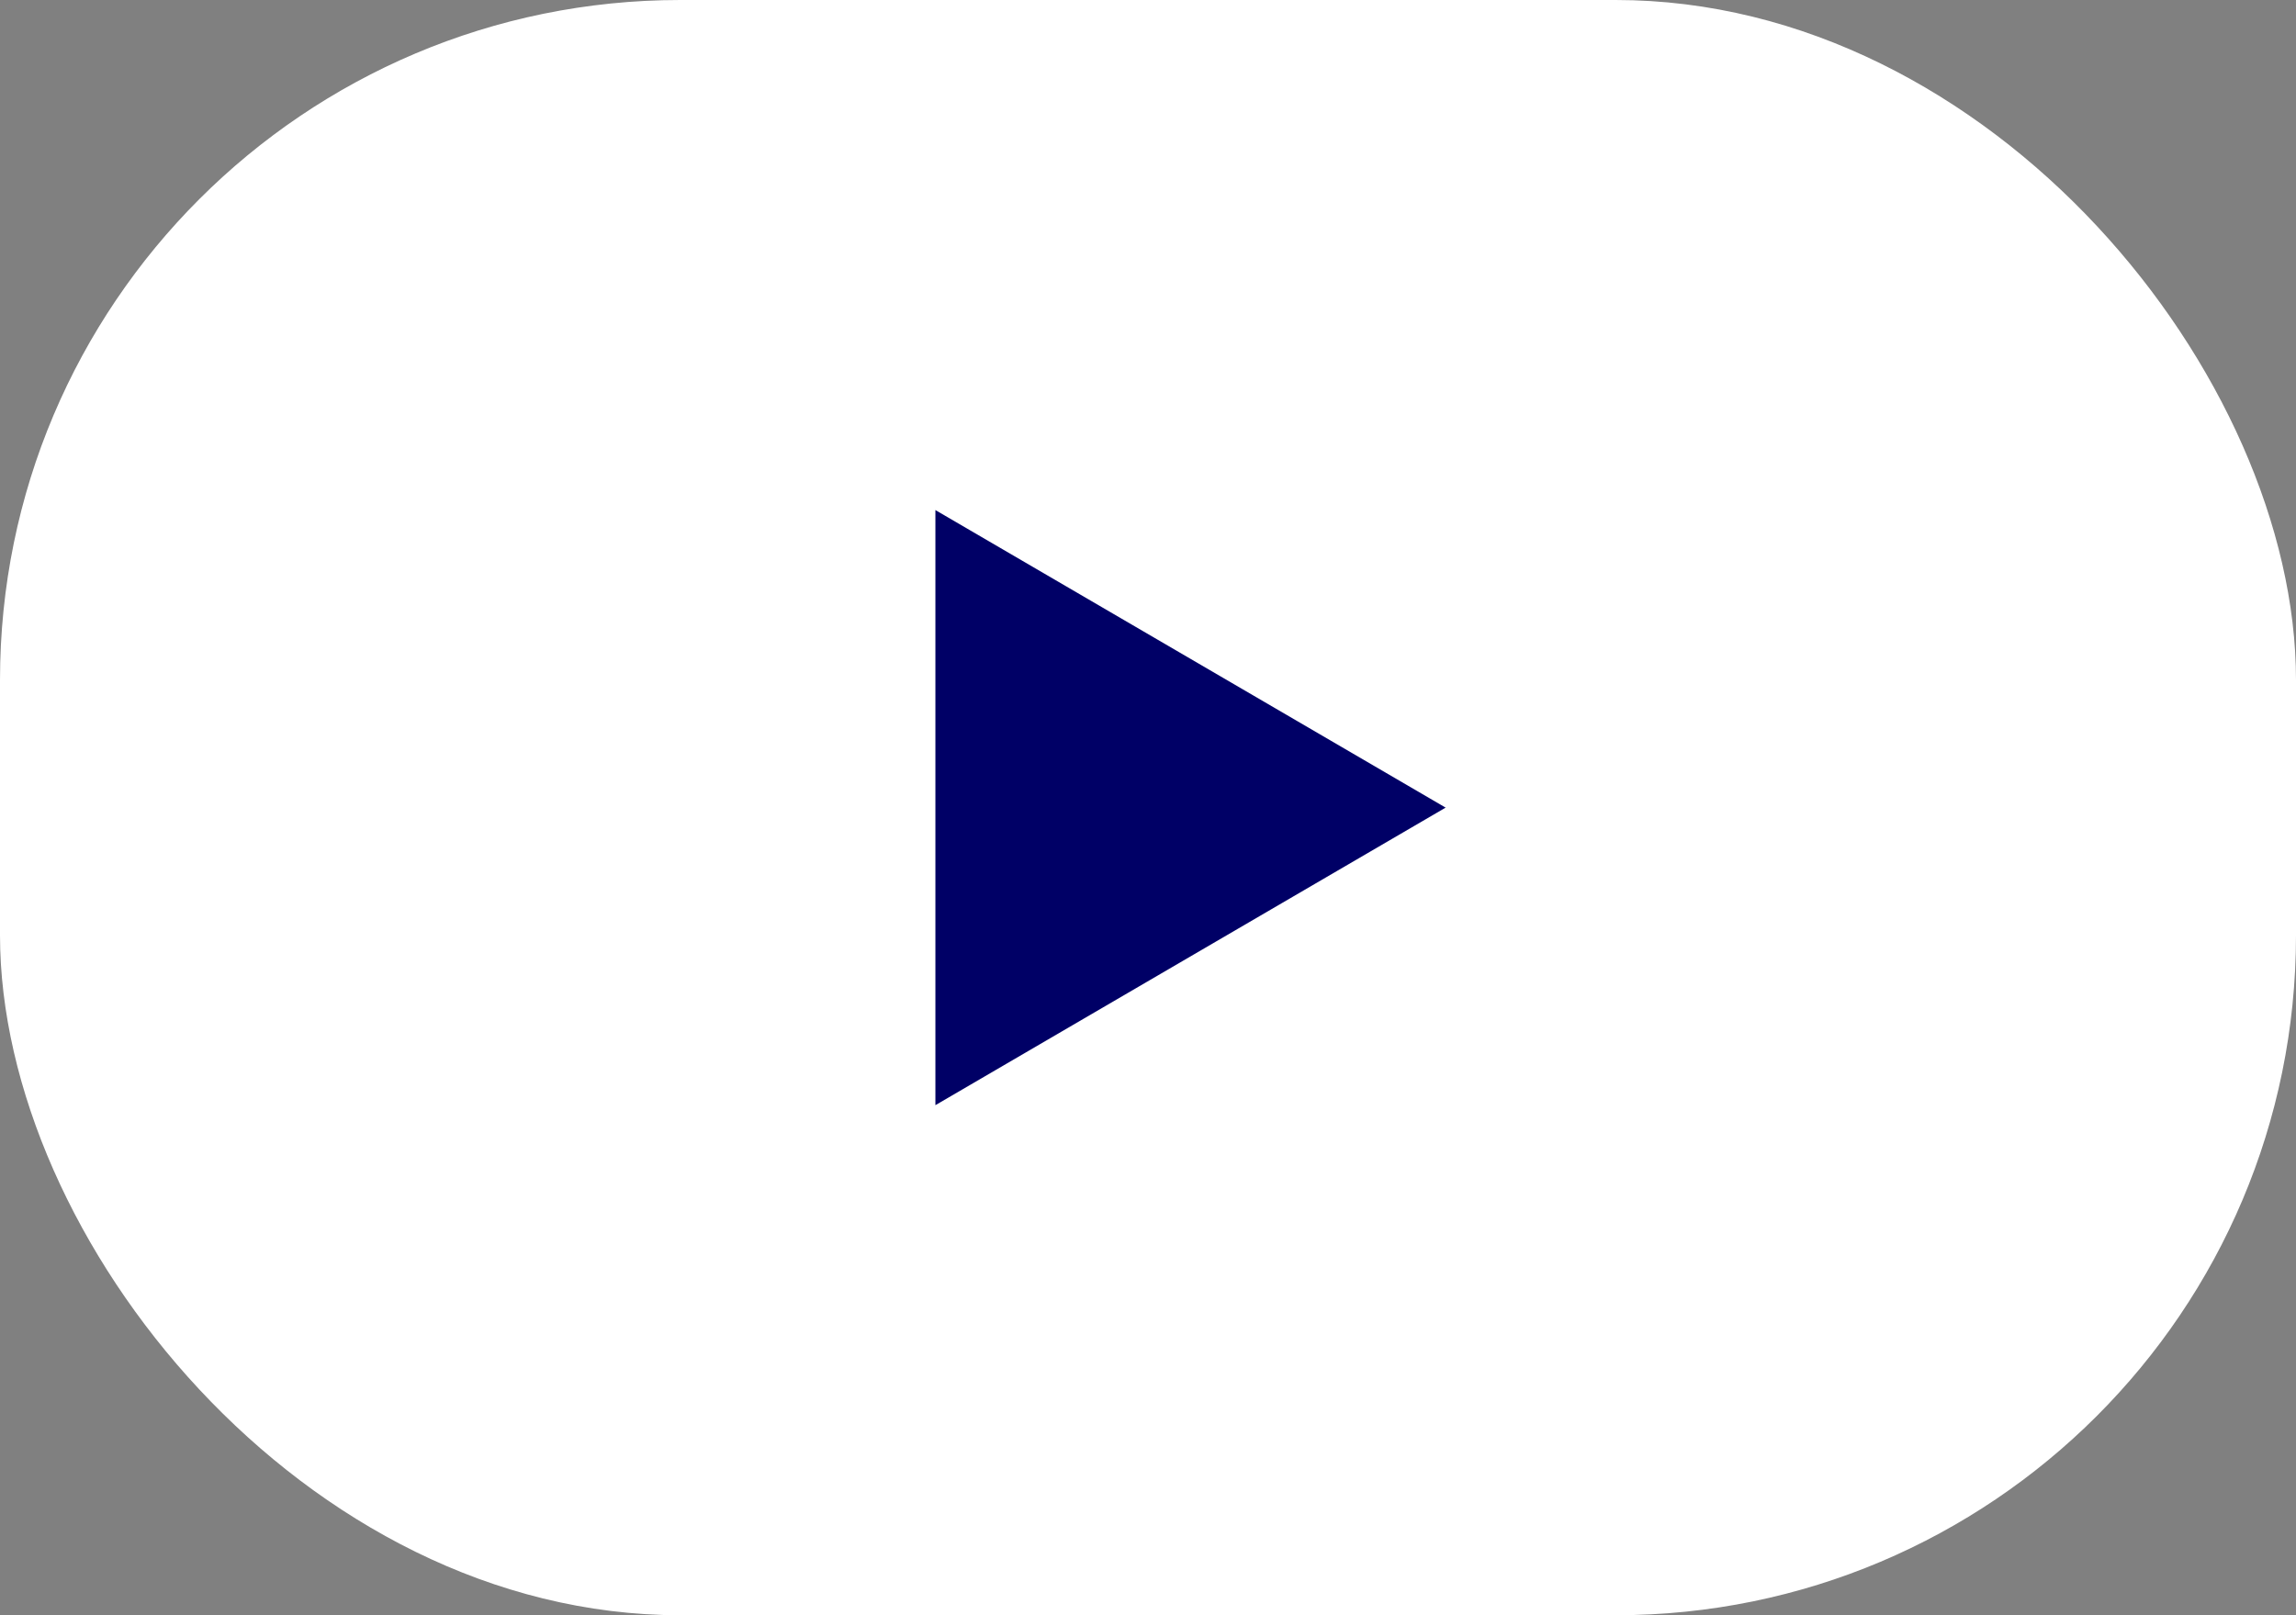 <svg xmlns="http://www.w3.org/2000/svg" width="27" height="19" viewBox="0 0 27 19">
  <rect x="0" y="0" width="27" height="19" fill="#808080" stroke="none"/>
  <g id="YouTube" transform="translate(-546.689 -4453.692)">
    <rect id="Rectangle_107" data-name="Rectangle 107" width="27" height="19" rx="8" transform="translate(546.689 4453.692)" fill="#fff"/>
    <path id="Polygone_1" data-name="Polygone 1" d="M3.5,0,7,6H0Z" transform="translate(563.689 4459.692) rotate(90)" fill="#006"/>
  </g>
</svg>
